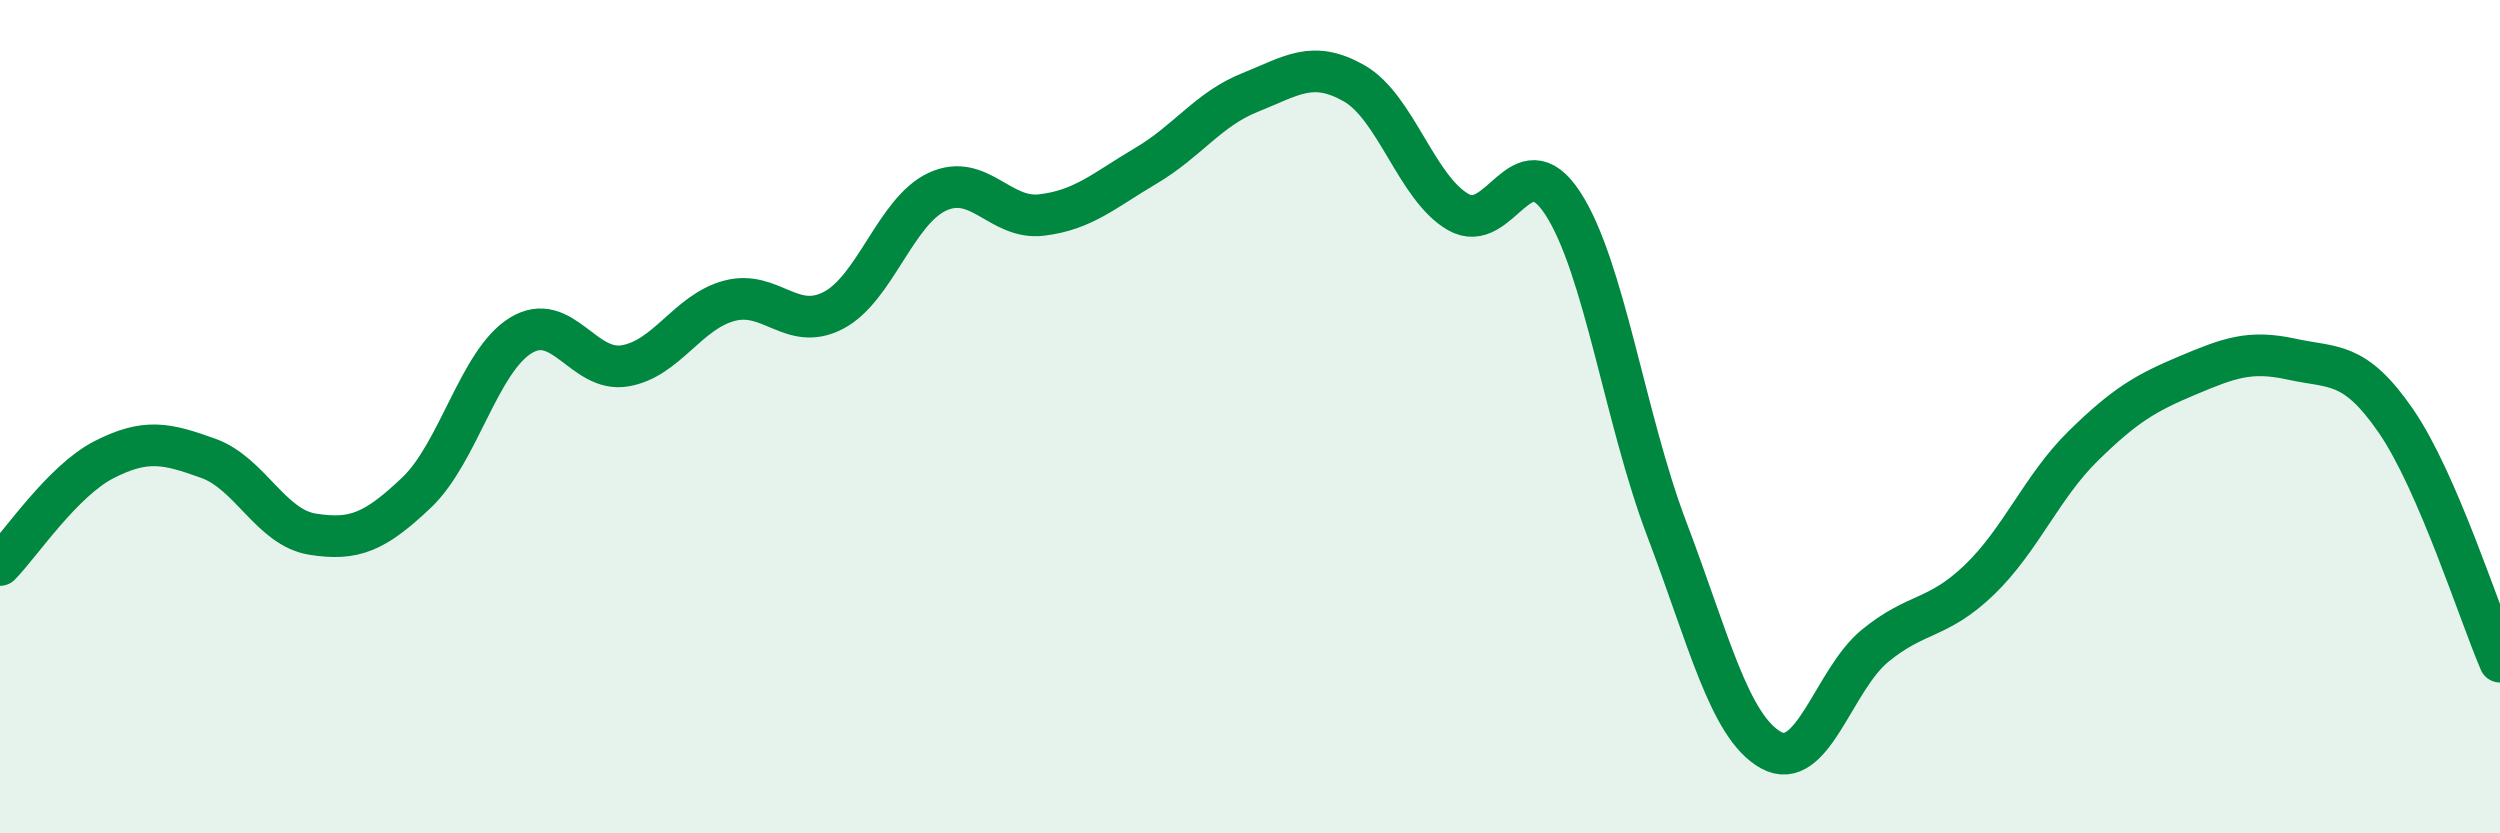 
    <svg width="60" height="20" viewBox="0 0 60 20" xmlns="http://www.w3.org/2000/svg">
      <path
        d="M 0,13.56 C 0.5,13.05 1.5,11.54 2.5,11.03 C 3.5,10.52 4,10.64 5,11 C 6,11.36 6.5,12.66 7.5,12.82 C 8.5,12.98 9,12.77 10,11.82 C 11,10.87 11.5,8.66 12.5,8.05 C 13.5,7.44 14,8.95 15,8.78 C 16,8.61 16.5,7.49 17.5,7.22 C 18.5,6.95 19,7.97 20,7.45 C 21,6.93 21.5,5.06 22.5,4.6 C 23.5,4.14 24,5.28 25,5.16 C 26,5.04 26.5,4.57 27.5,3.98 C 28.5,3.39 29,2.62 30,2.22 C 31,1.82 31.5,1.43 32.5,2 C 33.5,2.57 34,4.52 35,5.09 C 36,5.66 36.5,3.35 37.5,4.87 C 38.5,6.39 39,10.06 40,12.69 C 41,15.32 41.5,17.44 42.5,18 C 43.5,18.56 44,16.32 45,15.5 C 46,14.68 46.5,14.88 47.5,13.92 C 48.5,12.96 49,11.68 50,10.7 C 51,9.72 51.5,9.43 52.5,9.01 C 53.5,8.59 54,8.4 55,8.62 C 56,8.84 56.5,8.65 57.5,10.1 C 58.5,11.55 59.5,14.72 60,15.88L60 20L0 20Z"
        fill="#008740"
        opacity="0.1"
        stroke-linecap="round"
        stroke-linejoin="round"
      />
      <path
        d="M 0,13.56 C 0.5,13.05 1.5,11.54 2.5,11.03 C 3.5,10.52 4,10.64 5,11 C 6,11.36 6.5,12.66 7.5,12.82 C 8.5,12.98 9,12.77 10,11.82 C 11,10.87 11.5,8.66 12.5,8.05 C 13.5,7.44 14,8.95 15,8.78 C 16,8.61 16.5,7.49 17.5,7.22 C 18.5,6.95 19,7.97 20,7.45 C 21,6.93 21.5,5.06 22.5,4.6 C 23.5,4.14 24,5.28 25,5.16 C 26,5.04 26.5,4.57 27.5,3.98 C 28.5,3.39 29,2.62 30,2.22 C 31,1.82 31.5,1.43 32.5,2 C 33.5,2.57 34,4.52 35,5.09 C 36,5.66 36.5,3.35 37.5,4.87 C 38.5,6.39 39,10.06 40,12.69 C 41,15.32 41.5,17.44 42.5,18 C 43.5,18.56 44,16.32 45,15.5 C 46,14.68 46.5,14.88 47.5,13.92 C 48.5,12.96 49,11.68 50,10.7 C 51,9.72 51.5,9.43 52.5,9.01 C 53.5,8.59 54,8.4 55,8.62 C 56,8.84 56.5,8.65 57.5,10.1 C 58.5,11.55 59.5,14.72 60,15.88"
        stroke="#008740"
        stroke-width="1"
        fill="none"
        stroke-linecap="round"
        stroke-linejoin="round"
      />
    </svg>
  
